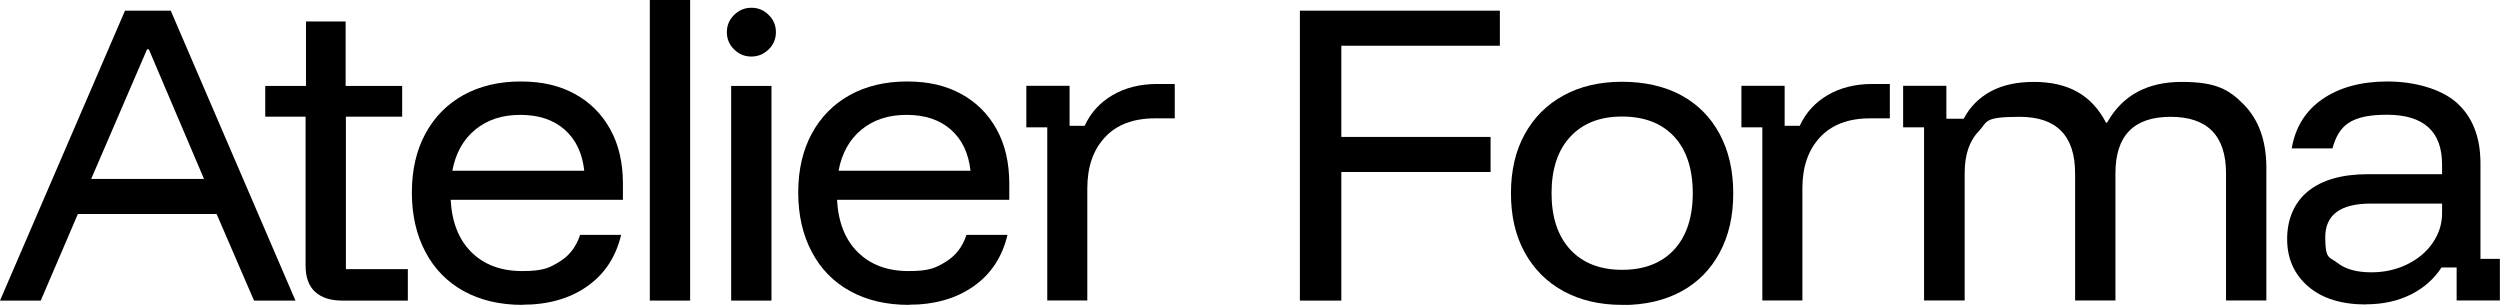 <?xml version="1.0" encoding="UTF-8"?>
<svg id="Layer_1" xmlns="http://www.w3.org/2000/svg" version="1.1" viewBox="0 0 1804 220">
  <!-- Generator: Adobe Illustrator 29.6.1, SVG Export Plug-In . SVG Version: 2.1.1 Build 9)  -->
  <path d="M0,216.9L90.2,7.7h33l90,209.2h-29.9l-27-62.5H56.2l-26.8,62.5H0ZM65.8,129.1h81.4l-39.8-93.5h-1.3l-40.3,93.5Z"/>
  <path d="M246.8,216.9c-8.3,0-14.8-2.1-19.4-6.3-4.6-4.2-6.9-10.5-6.9-19v-107.4h-29.1v-22.2h29.4V15.5h28.6v46.5h40.8v22.2h-40.6v110h44.7v22.7h-47.6Z"/>
  <path d="M377.1,220c-16.3,0-30.4-3.3-42.4-9.9-12-6.6-21.2-16-27.7-28.3-6.5-12.2-9.8-26.5-9.8-42.9s3.3-30.5,9.8-42.5c6.5-12,15.6-21.2,27.4-27.8,11.8-6.5,25.6-9.8,41.3-9.8s28.1,3,39.1,9c11,6,19.5,14.5,25.6,25.6,6.1,11,9.1,24.1,9.1,39.2v11.6h-124.3c.9,16.2,5.9,28.8,15,37.8s21.3,13.6,36.5,13.6,19.5-2.2,26.8-6.6c7.3-4.4,12.3-10.9,15.1-19.5h29.6c-3.8,16-12,28.4-24.6,37.2-12.6,8.8-28.1,13.2-46.7,13.2ZM326.4,123.2h95.2c-1.4-12.7-6.1-22.6-14.2-29.7-8.1-7.1-18.7-10.6-31.9-10.6s-23.8,3.5-32.5,10.6c-8.7,7.1-14.2,17-16.6,29.7Z"/>
  <path d="M468.9,216.9V0h29.1v216.9h-29.1Z"/>
  <path d="M542.2,40.8c-4.9,0-9-1.7-12.5-5.2-3.5-3.4-5.2-7.6-5.2-12.4s1.7-8.9,5.2-12.4c3.5-3.4,7.6-5.2,12.5-5.2s9,1.7,12.5,5.2c3.5,3.4,5.2,7.6,5.2,12.4s-1.7,9-5.2,12.4c-3.5,3.4-7.6,5.2-12.5,5.2ZM527.6,216.9V62h29.1v154.9h-29.1Z"/>
  <path d="M655.9,220c-16.3,0-30.4-3.3-42.4-9.9-12-6.6-21.2-16-27.7-28.3-6.5-12.2-9.8-26.5-9.8-42.9s3.3-30.5,9.8-42.5c6.5-12,15.6-21.2,27.4-27.8,11.8-6.5,25.6-9.8,41.3-9.8s28.1,3,39.1,9c11,6,19.5,14.5,25.6,25.6,6.1,11,9.1,24.1,9.1,39.2v11.6h-124.3c.9,16.2,5.9,28.8,15,37.8,9.1,9,21.3,13.6,36.5,13.6s19.5-2.2,26.8-6.6c7.3-4.4,12.3-10.9,15.1-19.5h29.6c-3.8,16-12,28.4-24.6,37.2-12.6,8.8-28.1,13.2-46.7,13.2ZM605.1,123.2h95.2c-1.4-12.7-6.1-22.6-14.2-29.7-8.1-7.1-18.7-10.6-31.9-10.6s-23.8,3.5-32.5,10.6c-8.7,7.1-14.2,17-16.6,29.7Z"/>
  <path d="M755.7,216.9v-125h-15.1v-30h31.2v28.9h10.9c4.3-9.5,11.1-16.9,20.2-22.2,9.1-5.3,19.8-8,32.1-8h12.7v24.8h-14.3c-15.6,0-27.7,4.6-36.1,13.7-8.5,9.1-12.7,21.4-12.7,36.9v80.8h-28.9Z"/>
  <path d="M967.9,216.9h-29.9V7.7h144.3v25.3h-114.4v65.8h107.7v25.3h-107.7v92.7Z"/>
  <path d="M1170.5,220c-16.1,0-30.2-3.3-42.3-9.9-12.1-6.6-21.4-16-28-28-6.6-12-9.9-26.2-9.9-42.6s3.3-30.6,9.9-42.6c6.6-12,15.9-21.4,28-28,12-6.6,26.1-9.9,42.3-9.9s30.9,3.3,42.8,9.8c11.9,6.5,21.1,15.8,27.6,27.9,6.5,12.1,9.8,26.3,9.8,42.9s-3.3,30.6-9.8,42.7c-6.5,12.1-15.7,21.5-27.7,28-12,6.5-26.2,9.8-42.6,9.8ZM1170.5,194.7c16.1,0,28.6-4.9,37.6-14.6,8.9-9.7,13.4-23.3,13.4-40.7s-4.5-31.2-13.4-40.8c-8.9-9.6-21.5-14.5-37.6-14.5s-28.4,4.9-37.4,14.6c-9,9.7-13.5,23.3-13.5,40.7s4.5,30.9,13.5,40.7c9,9.7,21.5,14.6,37.4,14.6Z"/>
  <path d="M1271.7,216.9v-125h-15.1v-30h31.2v28.9h10.9c4.3-9.5,11.1-16.9,20.2-22.2,9.1-5.3,19.8-8,32.1-8h12.7v24.8h-14.3c-15.6,0-27.7,4.6-36.1,13.7-8.5,9.1-12.7,21.4-12.7,36.9v80.8h-28.9Z"/>
  <path d="M1388.4,216.9v-125h-15.1v-30h31.2v23.8h12.5c4.5-8.6,11.1-15.2,19.6-19.8,8.6-4.6,18.9-6.8,31.1-6.8s22.8,2.4,31.3,7.2c8.6,4.8,15.5,12.2,20.7,22.2h.8c10.9-19.6,28.9-29.4,53.8-29.4s34.2,5.5,45,16.5c10.7,11,16.1,26.2,16.1,45.4v95.8h-29.1v-91.7c0-27.2-13.4-40.8-40-40.8s-39.8,13.6-39.8,40.8v91.7h-29.1v-91.7c0-27.2-13.4-40.8-40-40.8s-22.9,3.5-29.6,10.5c-6.8,7-10.1,17.1-10.1,30.3v91.7h-29.1Z"/>
  <path d="M1707.3,219.7c-17.7,0-31.6-4.3-41.7-13-10.1-8.7-15.2-20.1-15.2-34.2s5-26.3,15.1-34.5c10.1-8.2,24.5-12.3,43.4-12.3h53.3v-7c0-23.9-13.3-35.9-39.8-35.9s-34.8,8.1-39.3,24.3h-29.4c2.6-15.3,10-27.2,22.2-35.6,12.2-8.4,27.9-12.7,46.9-12.7s38.3,5.1,49.8,15.2c11.5,10.2,17.3,24.8,17.3,43.9v68.9h14v30h-31.2v-23.8h-10.9c-5.4,8.3-12.7,14.8-22.1,19.5-9.4,4.7-20.2,7.1-32.5,7.1ZM1711.2,196.5c9.4,0,17.9-1.9,25.7-5.7,7.8-3.8,14-8.9,18.5-15.5,4.5-6.5,6.8-13.7,6.8-21.4v-7h-51.5c-21.8,0-32.8,8.1-32.8,24.3s2.9,13.9,8.8,18.5c5.9,4.6,14,6.8,24.4,6.8Z"/>
</svg>